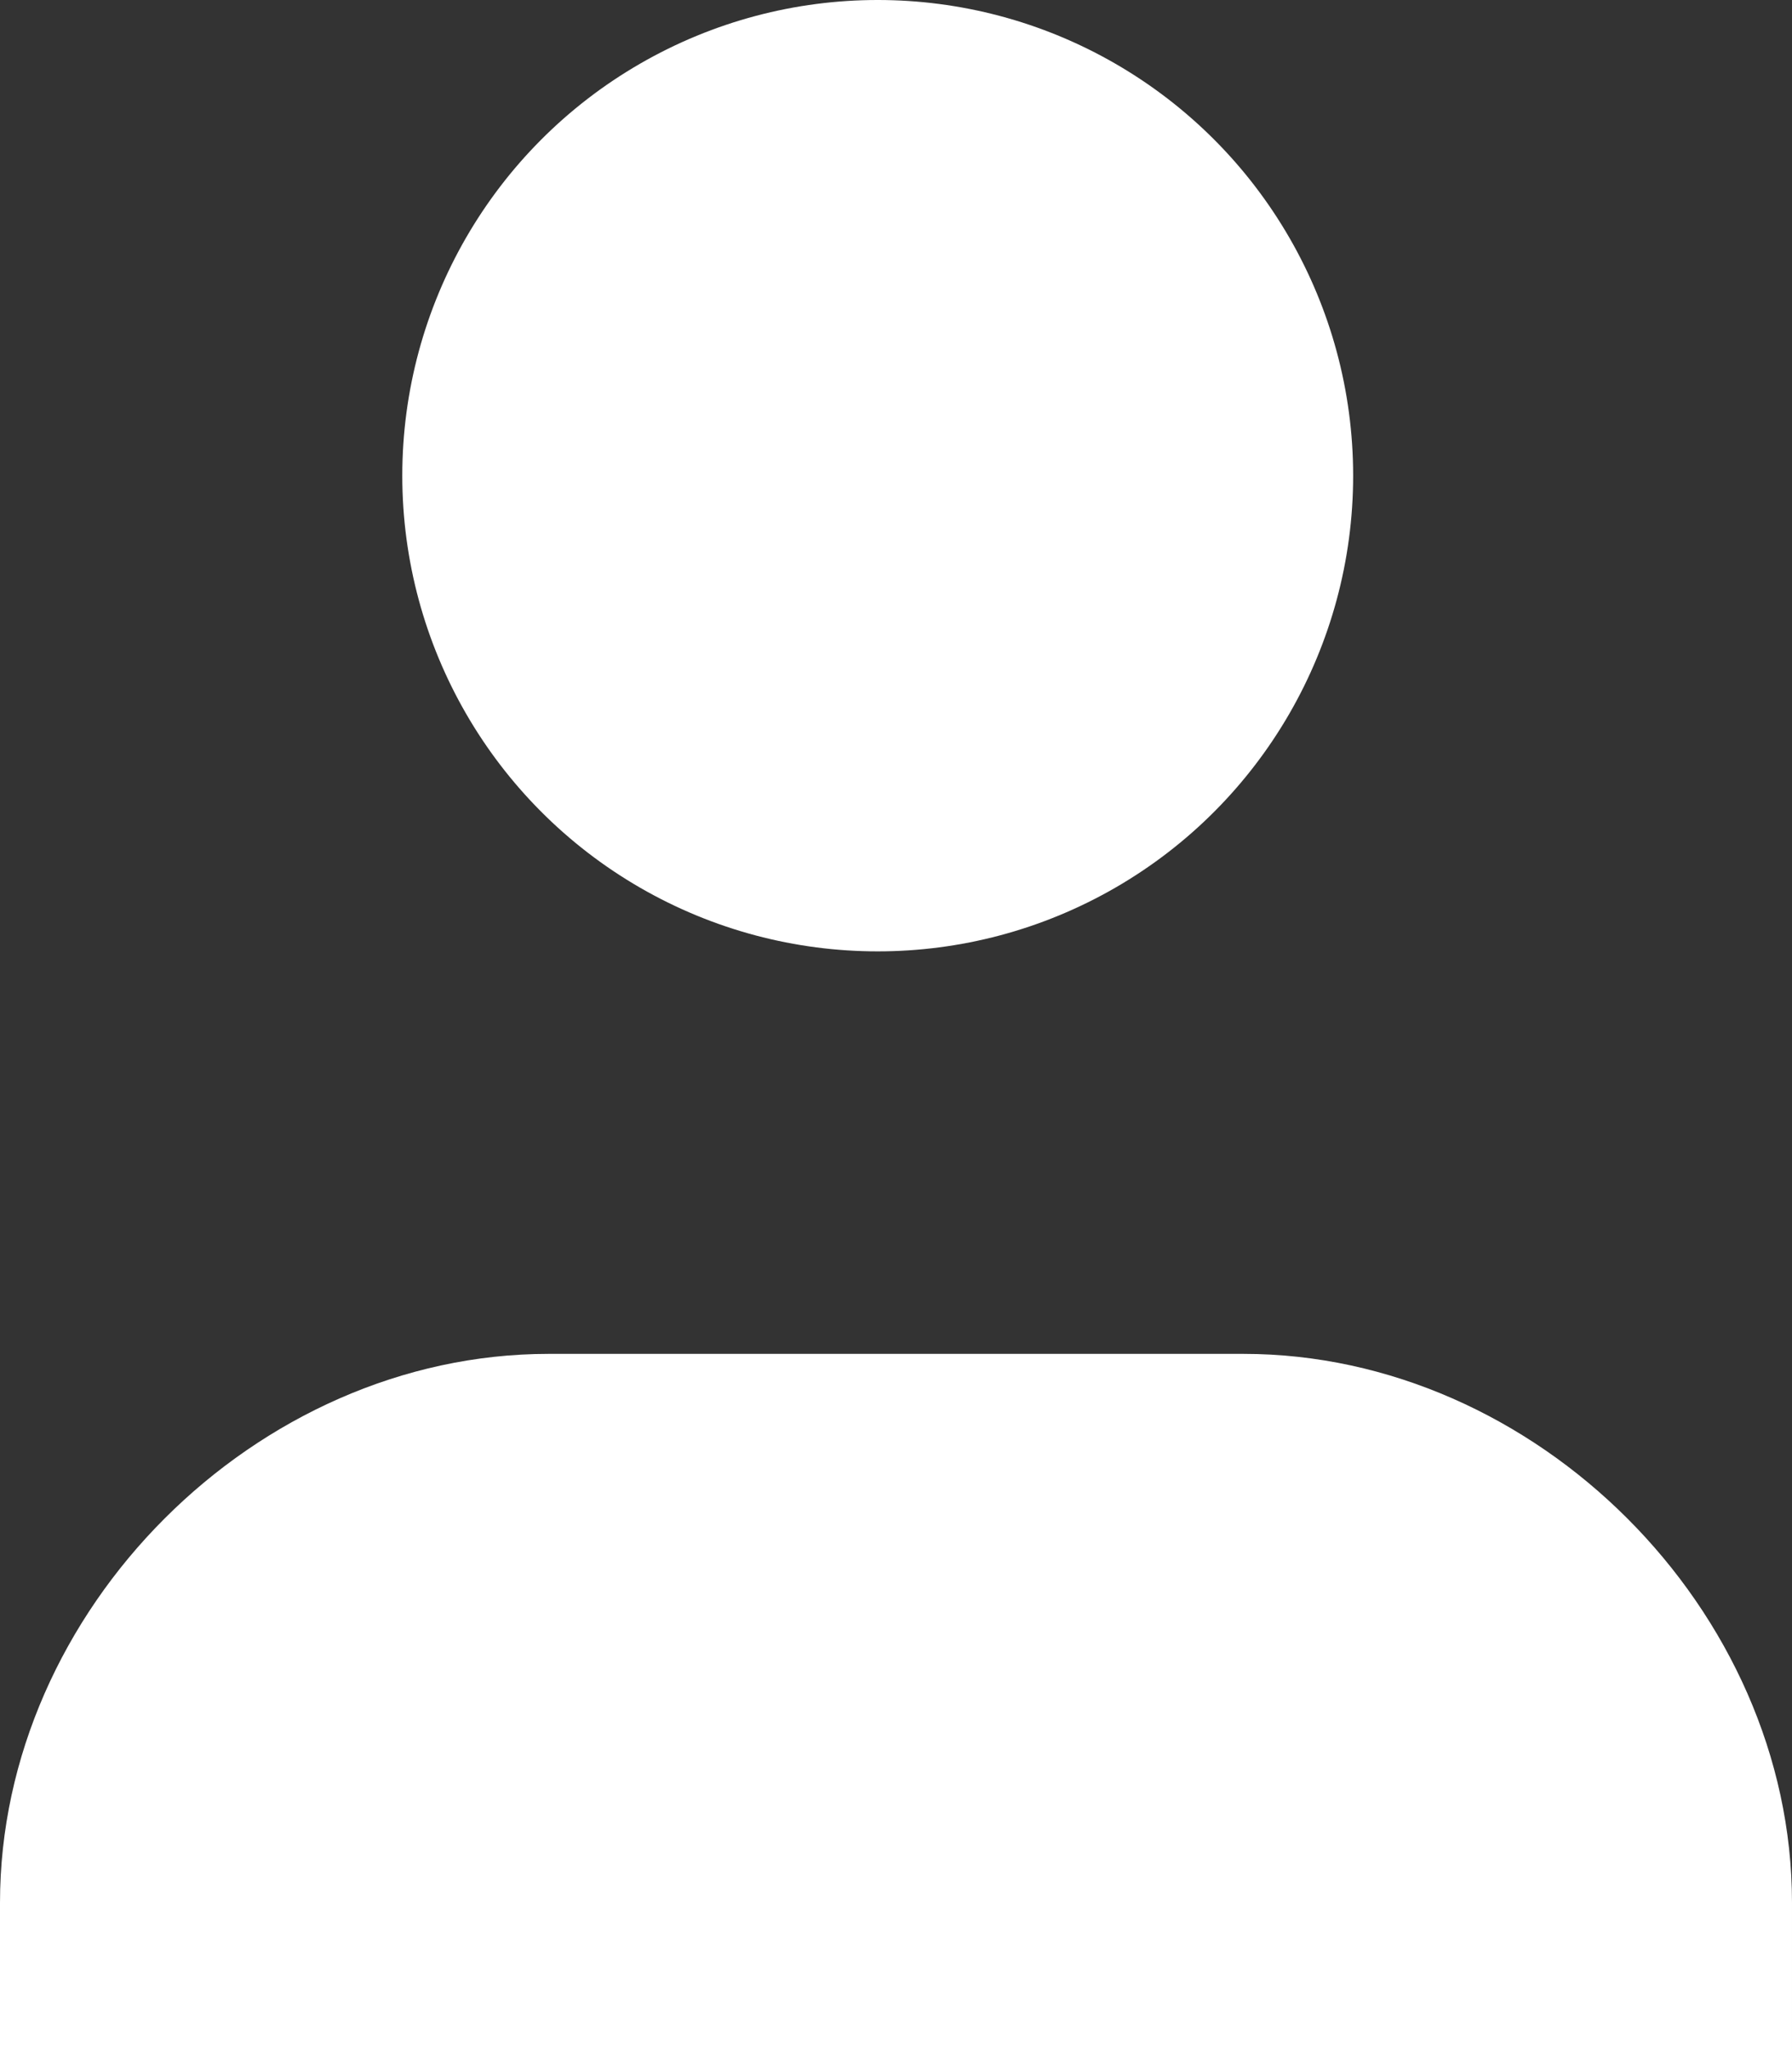 <?xml version="1.0" encoding="utf-8"?>
<!-- Generator: Adobe Illustrator 19.0.0, SVG Export Plug-In . SVG Version: 6.00 Build 0)  -->
<svg version="1.1" id="Layer_1" xmlns="http://www.w3.org/2000/svg" xmlns:xlink="http://www.w3.org/1999/xlink" x="0px" y="0px"
	 width="9.8px" height="11.2px" viewBox="-956.5 228.6 9.8 11.2" style="enable-background:new -956.5 228.6 9.8 11.2;"
	 xml:space="preserve">
<rect x="-956.5" y="228.6" width="9.8" height="11.2" fill="#333333" stroke="none"/>
<style type="text/css">
	.st0{fill:#FFFFFF;}
</style>
<g id="XMLID_1_">
	<circle id="XMLID_167_" class="st0" cx="-951.7" cy="231.2" r="2.6"/>
	<path id="XMLID_168_" class="st0" d="M-946.7,239.8h-1.8h-8V239c0-1.6,1.4-3,3-3h3.8c1.6,0,3,1.4,3,3V239.8z"/>
</g>
</svg>
